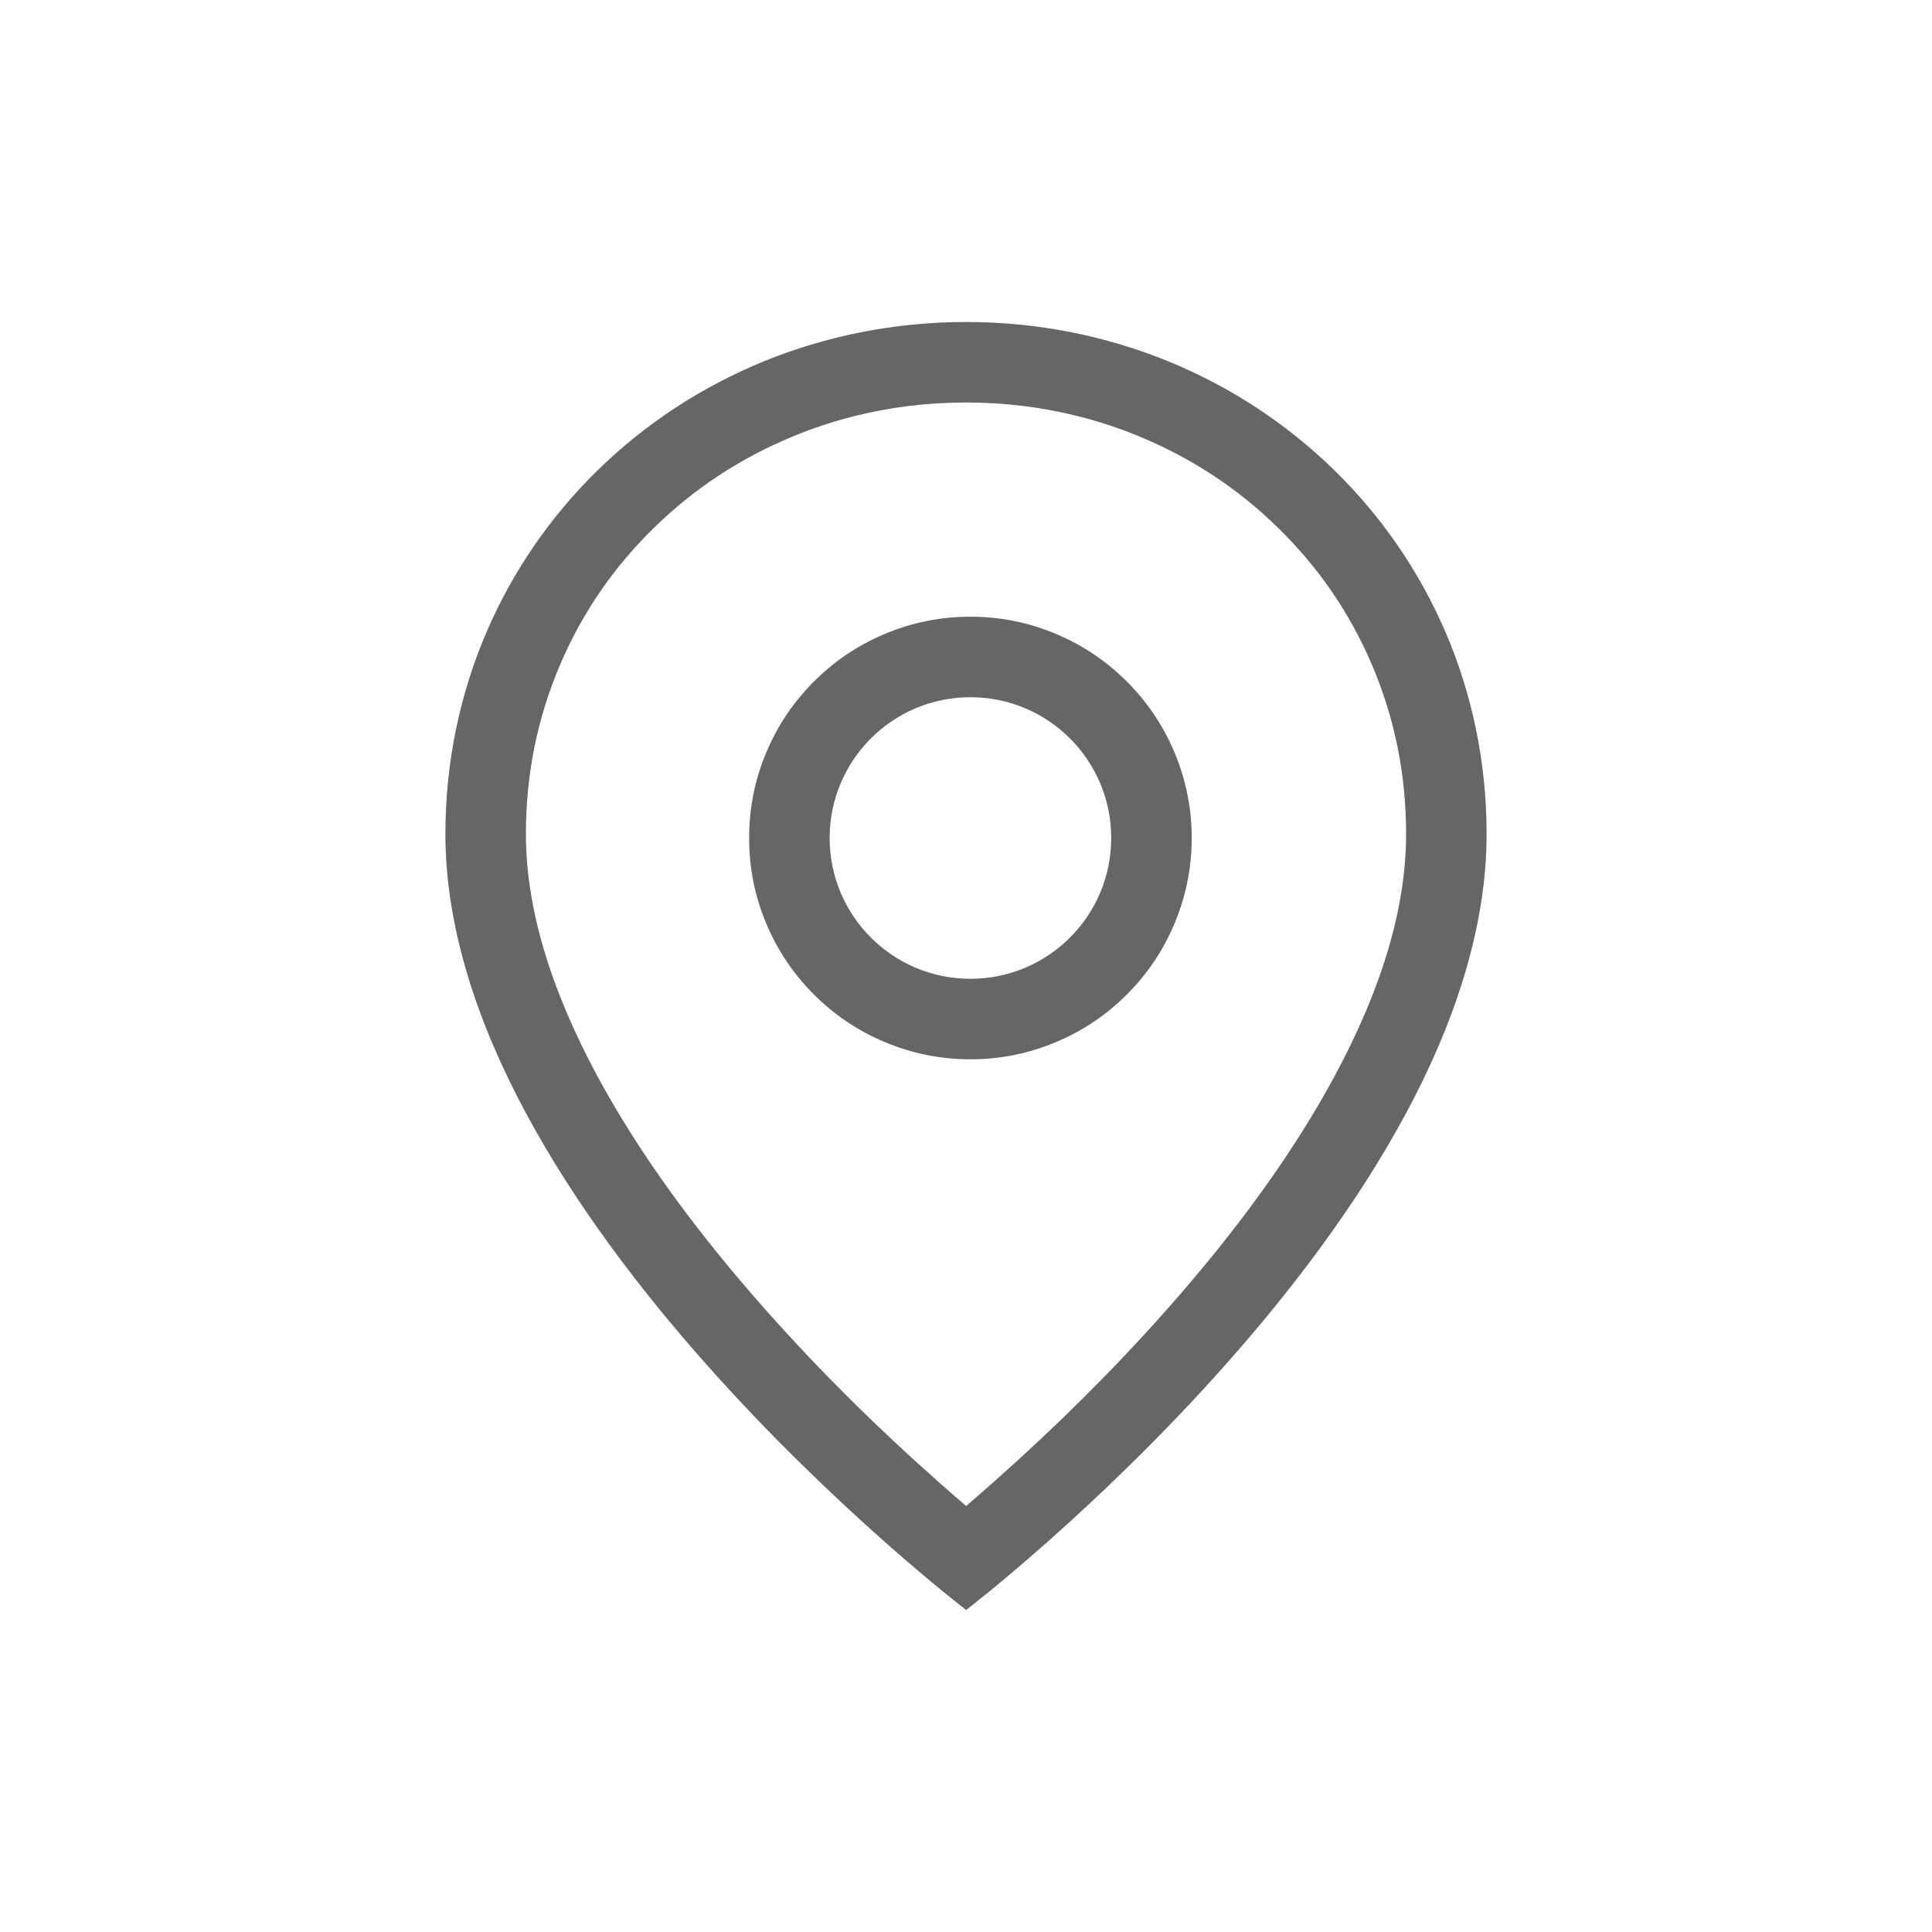 <svg width="24" height="24" viewBox="0 0 24 24" fill="none" xmlns="http://www.w3.org/2000/svg" xmlns:xlink="http://www.w3.org/1999/xlink">
	<desc>
			Created with Pixso.
	</desc>
	<defs/>
	<rect id="画板 15140" width="24" height="24" fill="#FFFFFF" fill-opacity="0"/>
	<mask id="mask_845_19485" fill="white">
		<path id="减去顶层" d="M18.467 10.36C18.467 15.055 12.002 20 12.002 20C12.002 20 5.533 15.055 5.533 10.36C5.533 6.785 8.427 4 12.002 4C15.573 4 18.467 6.785 18.467 10.36ZM12.055 8.661C11.089 8.661 10.306 9.444 10.306 10.41C10.306 11.376 11.089 12.159 12.055 12.159C13.021 12.159 13.804 11.376 13.804 10.41C13.804 9.444 13.021 8.661 12.055 8.661Z" clip-rule="evenodd" fill="" fill-opacity="1" fill-rule="evenodd"/>
	</mask>
	<path id="减去顶层" d="M12.002 20C12.002 20 18.467 15.055 18.467 10.36C18.467 6.785 15.573 4 12.002 4C8.427 4 5.533 6.785 5.533 10.36C5.533 15.055 12.002 20 12.002 20ZM12.002 18.708C11.892 18.615 11.777 18.514 11.654 18.405C10.876 17.716 10.163 17.007 9.515 16.276C8.623 15.271 7.926 14.303 7.423 13.372Q6.533 11.721 6.533 10.36C6.533 9.62 6.675 8.917 6.96 8.252C7.234 7.611 7.623 7.046 8.125 6.555C8.628 6.064 9.207 5.685 9.862 5.416Q10.225 5.267 10.602 5.172Q11.28 5 12.002 5Q12.722 5 13.398 5.172Q13.776 5.267 14.139 5.416C14.794 5.685 15.373 6.064 15.875 6.555C16.377 7.046 16.766 7.611 17.04 8.252C17.325 8.917 17.467 9.62 17.467 10.36C17.467 11.267 17.171 12.271 16.578 13.37C16.076 14.301 15.38 15.269 14.489 16.274C13.842 17.004 13.13 17.713 12.352 18.402C12.228 18.512 12.111 18.614 12.002 18.708ZM13.125 7.878C12.784 7.733 12.427 7.661 12.055 7.661C11.682 7.661 11.326 7.733 10.984 7.878C10.655 8.017 10.364 8.213 10.111 8.466C9.857 8.72 9.661 9.011 9.522 9.34C9.377 9.681 9.306 10.038 9.306 10.41C9.306 10.782 9.377 11.14 9.522 11.48C9.661 11.81 9.857 12.101 10.111 12.354C10.364 12.607 10.655 12.804 10.984 12.942C11.326 13.087 11.682 13.159 12.055 13.159C12.427 13.159 12.784 13.087 13.125 12.942C13.454 12.804 13.745 12.607 13.998 12.354C14.252 12.101 14.448 11.81 14.587 11.48C14.731 11.14 14.804 10.782 14.804 10.41C14.804 10.038 14.731 9.681 14.587 9.34C14.448 9.011 14.252 8.72 13.998 8.466C13.745 8.213 13.454 8.017 13.125 7.878ZM10.306 10.41C10.306 9.444 11.089 8.661 12.055 8.661C13.021 8.661 13.804 9.444 13.804 10.41C13.804 11.376 13.021 12.159 12.055 12.159C11.089 12.159 10.306 11.376 10.306 10.41Z" clip-rule="evenodd" fill="#000000" fill-opacity="0.6" fill-rule="evenodd"/>
</svg>
